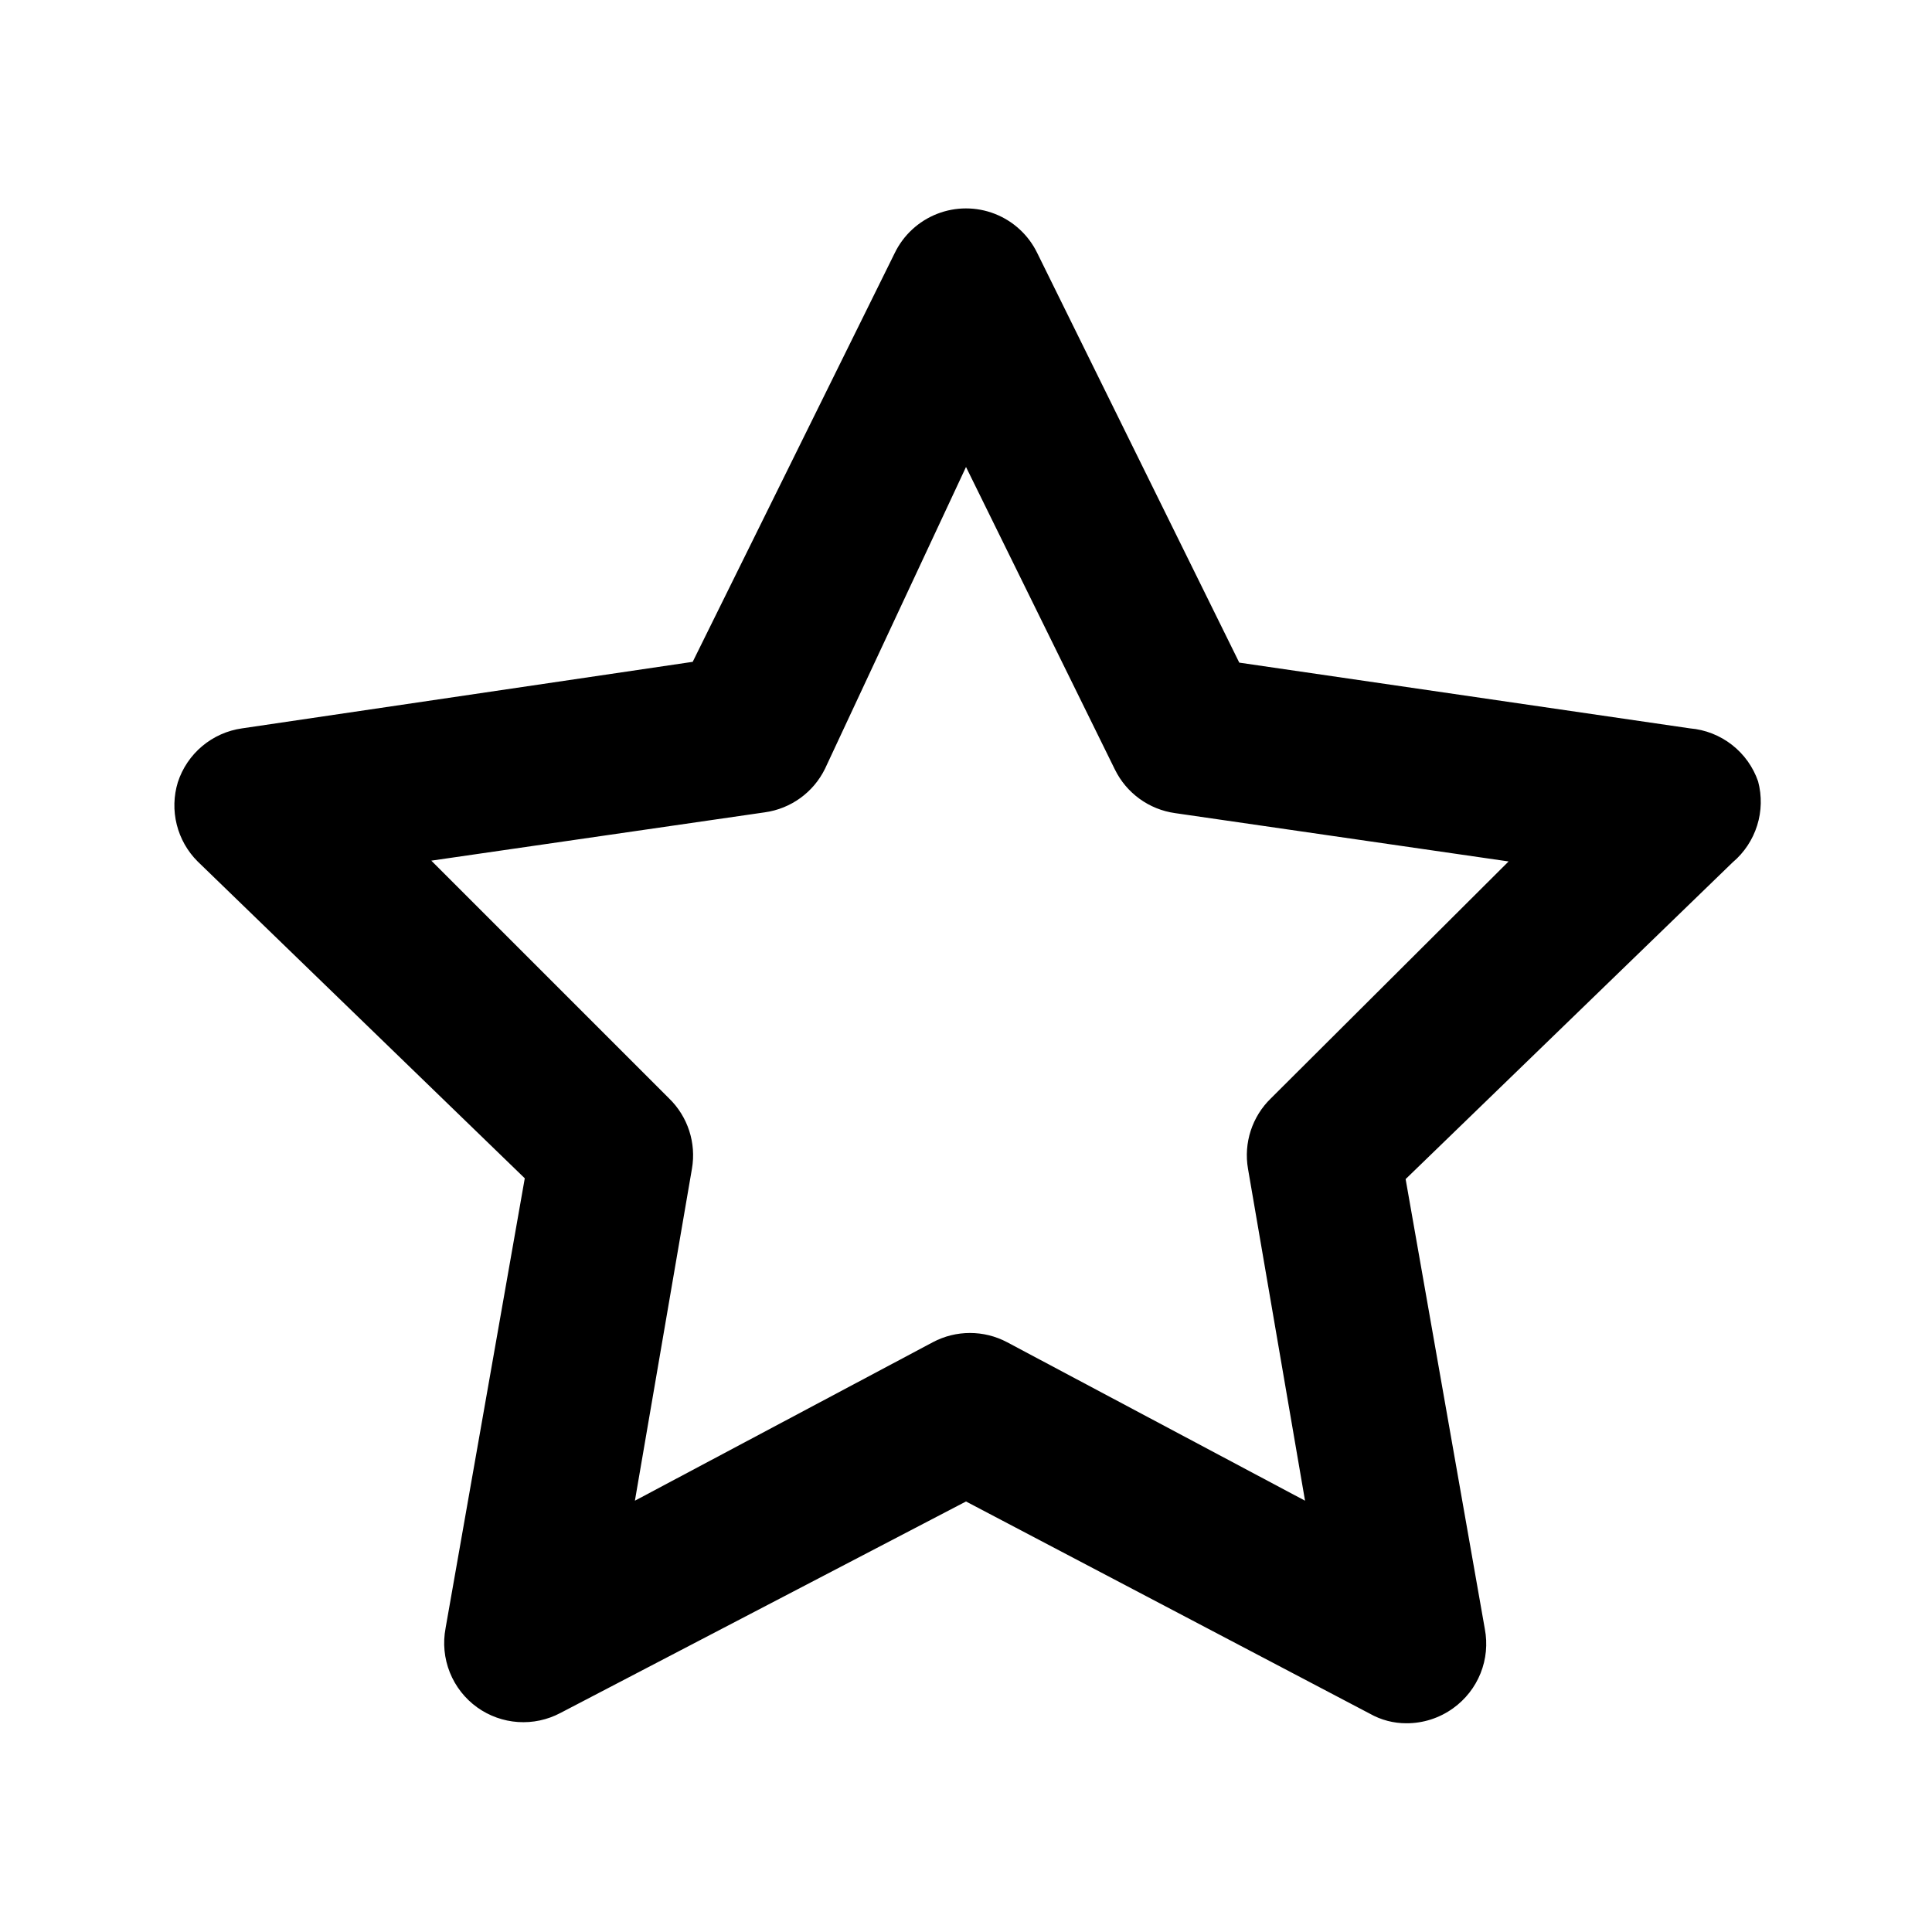 <?xml version="1.0" encoding="UTF-8"?>
<!-- Uploaded to: ICON Repo, www.iconrepo.com, Generator: ICON Repo Mixer Tools -->
<svg fill="#000000" width="800px" height="800px" version="1.1" viewBox="144 144 512 512" xmlns="http://www.w3.org/2000/svg">
 <path d="m609.92 351.09c-1.324-3.84-3.734-7.211-6.941-9.707-3.203-2.496-7.062-4.012-11.109-4.356l-119.45-17.422-53.531-108.53c-2.305-4.758-6.316-8.469-11.238-10.398-4.922-1.926-10.387-1.926-15.309 0-4.922 1.93-8.934 5.641-11.238 10.398l-53.531 108.32-119.44 17.633c-3.887 0.551-7.539 2.18-10.547 4.703-3.004 2.523-5.242 5.84-6.457 9.57-1.113 3.644-1.215 7.527-0.289 11.223 0.922 3.699 2.836 7.078 5.535 9.77l86.695 83.969-20.992 119.23h0.004c-0.75 3.934-0.359 8.004 1.129 11.723 1.488 3.719 4.008 6.938 7.266 9.27 3.176 2.269 6.918 3.609 10.812 3.867 3.894 0.262 7.781-0.57 11.23-2.398l107.48-56.047 107.06 56.258c2.945 1.66 6.273 2.531 9.656 2.519 4.445 0.016 8.781-1.383 12.387-3.988 3.254-2.336 5.777-5.551 7.266-9.27 1.488-3.719 1.879-7.789 1.129-11.723l-20.992-119.23 86.695-83.969h0.004c3.031-2.57 5.269-5.945 6.457-9.734 1.191-3.789 1.281-7.84 0.258-11.68zm-129.1 83.969c-4.996 4.836-7.277 11.832-6.086 18.684l15.113 87.957-78.93-41.984c-6.168-3.285-13.566-3.285-19.73 0l-78.93 41.984 15.113-87.957c1.191-6.852-1.09-13.848-6.09-18.684l-62.977-62.977 88.375-12.805h0.004c6.902-0.961 12.883-5.285 15.953-11.547l37.367-79.977 39.465 80.191v-0.004c3.07 6.258 9.047 10.586 15.953 11.547l88.375 12.805z"/>
</svg>
